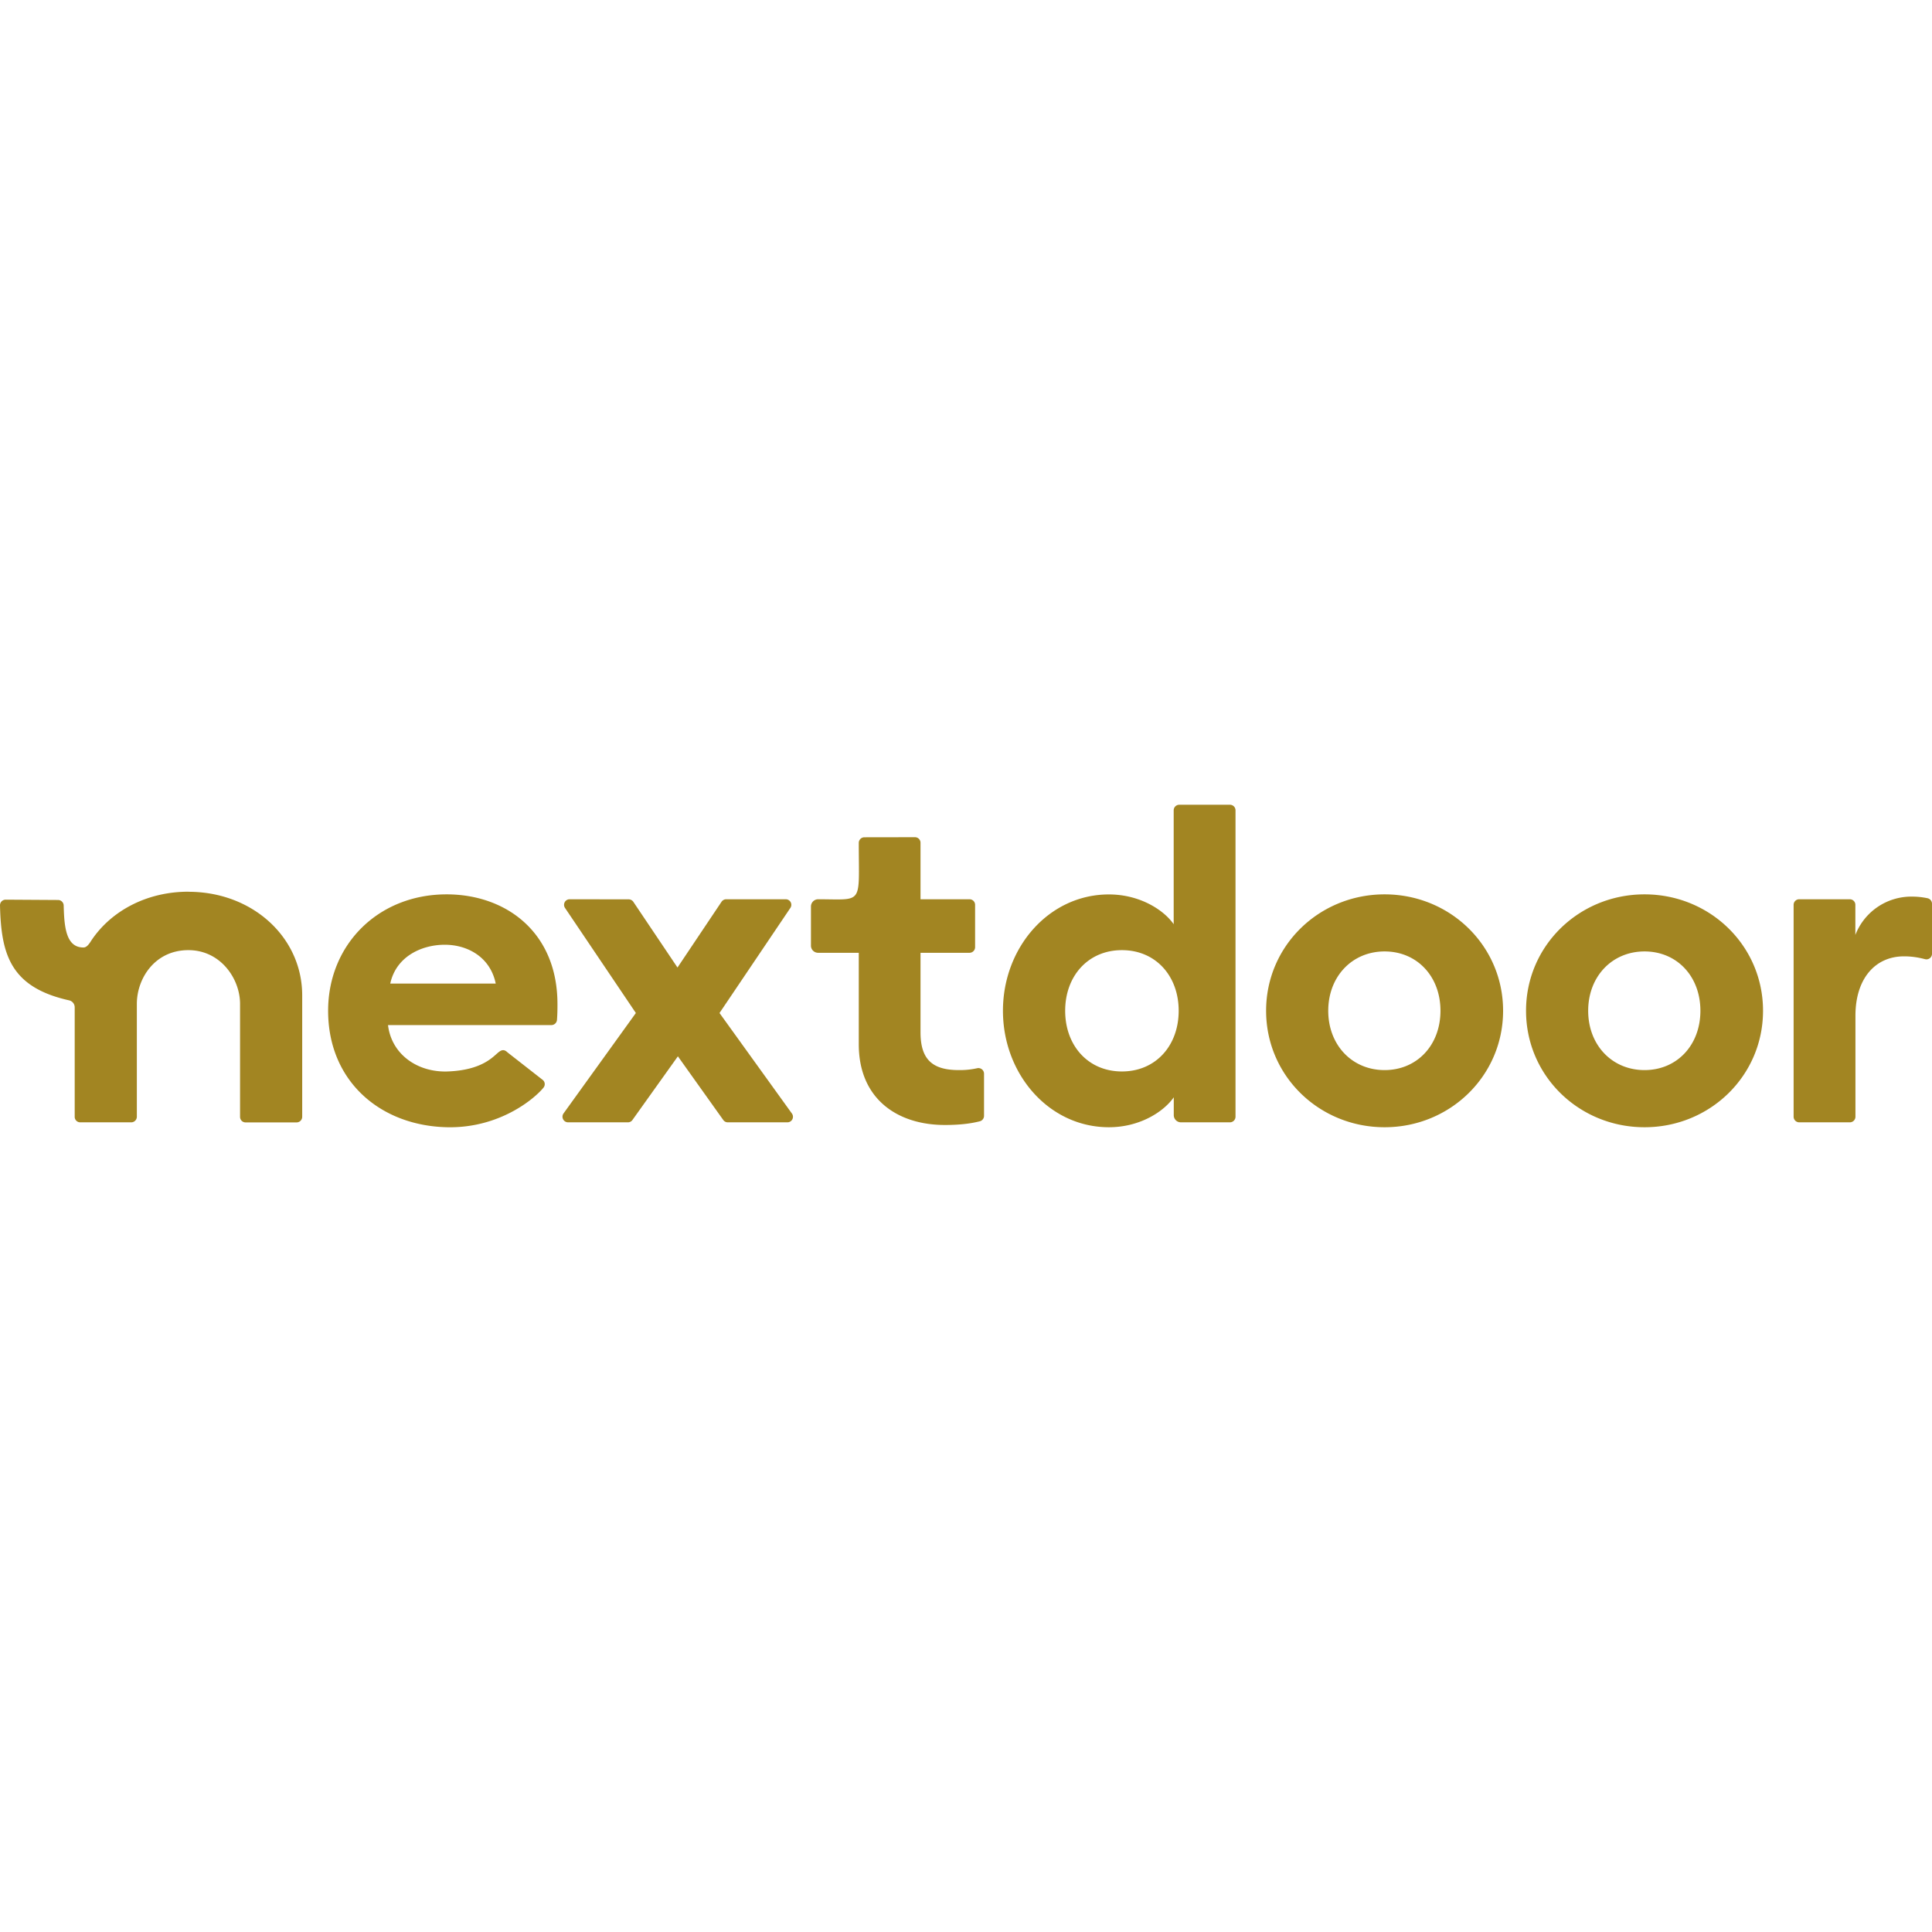 <svg role="img" width="32px" height="32px" viewBox="0 0 24 24" xmlns="http://www.w3.org/2000/svg"><title>Nextdoor</title><path fill="#a28522" d="M14.65 9.997a.069.069 0 0 0-.07.069v1.415c-.123-.177-.42-.37-.805-.37-.745 0-1.316.659-1.316 1.445 0 .787.571 1.447 1.316 1.447.386 0 .682-.194.806-.372v.221c0 .05.04.09.09.09h.607a.07.07 0 0 0 .07-.07v-3.806a.069.069 0 0 0-.07-.069zm-3.913.404a.07.07 0 0 0-.069.07c0 .779.064.7-.504.7a.09.09 0 0 0-.09.09v.486c0 .05.04.089.09.089h.504v1.136c0 .676.476 1.003 1.07 1.003.183 0 .32-.017.434-.046a.07.07 0 0 0 .052-.067v-.526a.07.07 0 0 0-.086-.066.984.984 0 0 1-.227.023c-.33 0-.476-.133-.476-.47v-.987h.608a.07.07 0 0 0 .07-.069v-.527a.069.069 0 0 0-.07-.069h-.608v-.701a.069.069 0 0 0-.069-.07zm-8.396.676c-.516 0-.955.236-1.201.598-.02.03-.055.095-.102.095-.226.002-.24-.276-.247-.524a.07.07 0 0 0-.069-.066l-.653-.004a.07.07 0 0 0-.069.07c.014.606.126 1.018.86 1.181.04.01.068.045.068.087v1.36c0 .037.03.068.069.068h.634a.07.07 0 0 0 .069-.07V12.47c0-.312.221-.667.64-.667.4 0 .642.355.642.667v1.404c0 .038.03.069.069.069h.634a.07.07 0 0 0 .069-.07v-1.508c0-.72-.616-1.287-1.413-1.287zm3.207.033c-.851 0-1.472.626-1.472 1.446 0 .876.65 1.431 1.483 1.447.655.012 1.09-.363 1.194-.494a.068.068 0 0 0-.015-.097l-.435-.34c-.047-.047-.084-.021-.112.001-.07.057-.203.22-.626.237-.37.015-.7-.205-.745-.576h2.03a.07.07 0 0 0 .069-.065c.006-.082.006-.142.006-.196 0-.897-.644-1.363-1.377-1.363zm11.652 0c-.812 0-1.472.637-1.472 1.446 0 .81.66 1.447 1.472 1.447.812 0 1.472-.638 1.472-1.447s-.66-1.446-1.472-1.446zm3.229 0c-.812 0-1.472.637-1.472 1.446 0 .81.66 1.447 1.472 1.447.812 0 1.472-.638 1.472-1.447s-.66-1.446-1.472-1.446zm3.314.028a.745.745 0 0 0-.695.476v-.374a.069.069 0 0 0-.069-.069h-.628a.069.069 0 0 0-.07.07v2.632a.07.07 0 0 0 .07.069h.628a.07.07 0 0 0 .07-.07v-1.255c0-.454.24-.737.604-.737.092 0 .175.013.26.035A.069.069 0 0 0 24 11.85v-.624a.07.07 0 0 0-.056-.068.938.938 0 0 0-.201-.02zm-16.666.033a.069.069 0 0 0-.058.108l.88 1.305L7 13.832a.07.07 0 0 0 .056.11h.745a.068.068 0 0 0 .056-.03l.564-.79.563.79a.069.069 0 0 0 .056.03h.74a.069.069 0 0 0 .057-.11l-.899-1.248.88-1.305a.069.069 0 0 0-.058-.108h-.738a.07.07 0 0 0-.058.03l-.548.818-.549-.817a.07.07 0 0 0-.057-.03zm-1.552.565c.286 0 .566.155.633.482h-1.31c.073-.338.392-.482.677-.482zm8.412.067c.42 0 .705.321.705.753 0 .433-.285.754-.705.754s-.705-.321-.705-.754c0-.432.285-.753.705-.753zm3.263.016c.403 0 .694.31.694.737s-.291.737-.694.737c-.403 0-.7-.31-.7-.737 0-.426.297-.737.7-.737zm3.229 0c.403 0 .694.31.694.737s-.291.737-.694.737c-.403 0-.7-.31-.7-.737 0-.426.297-.737.7-.737z"/></svg>